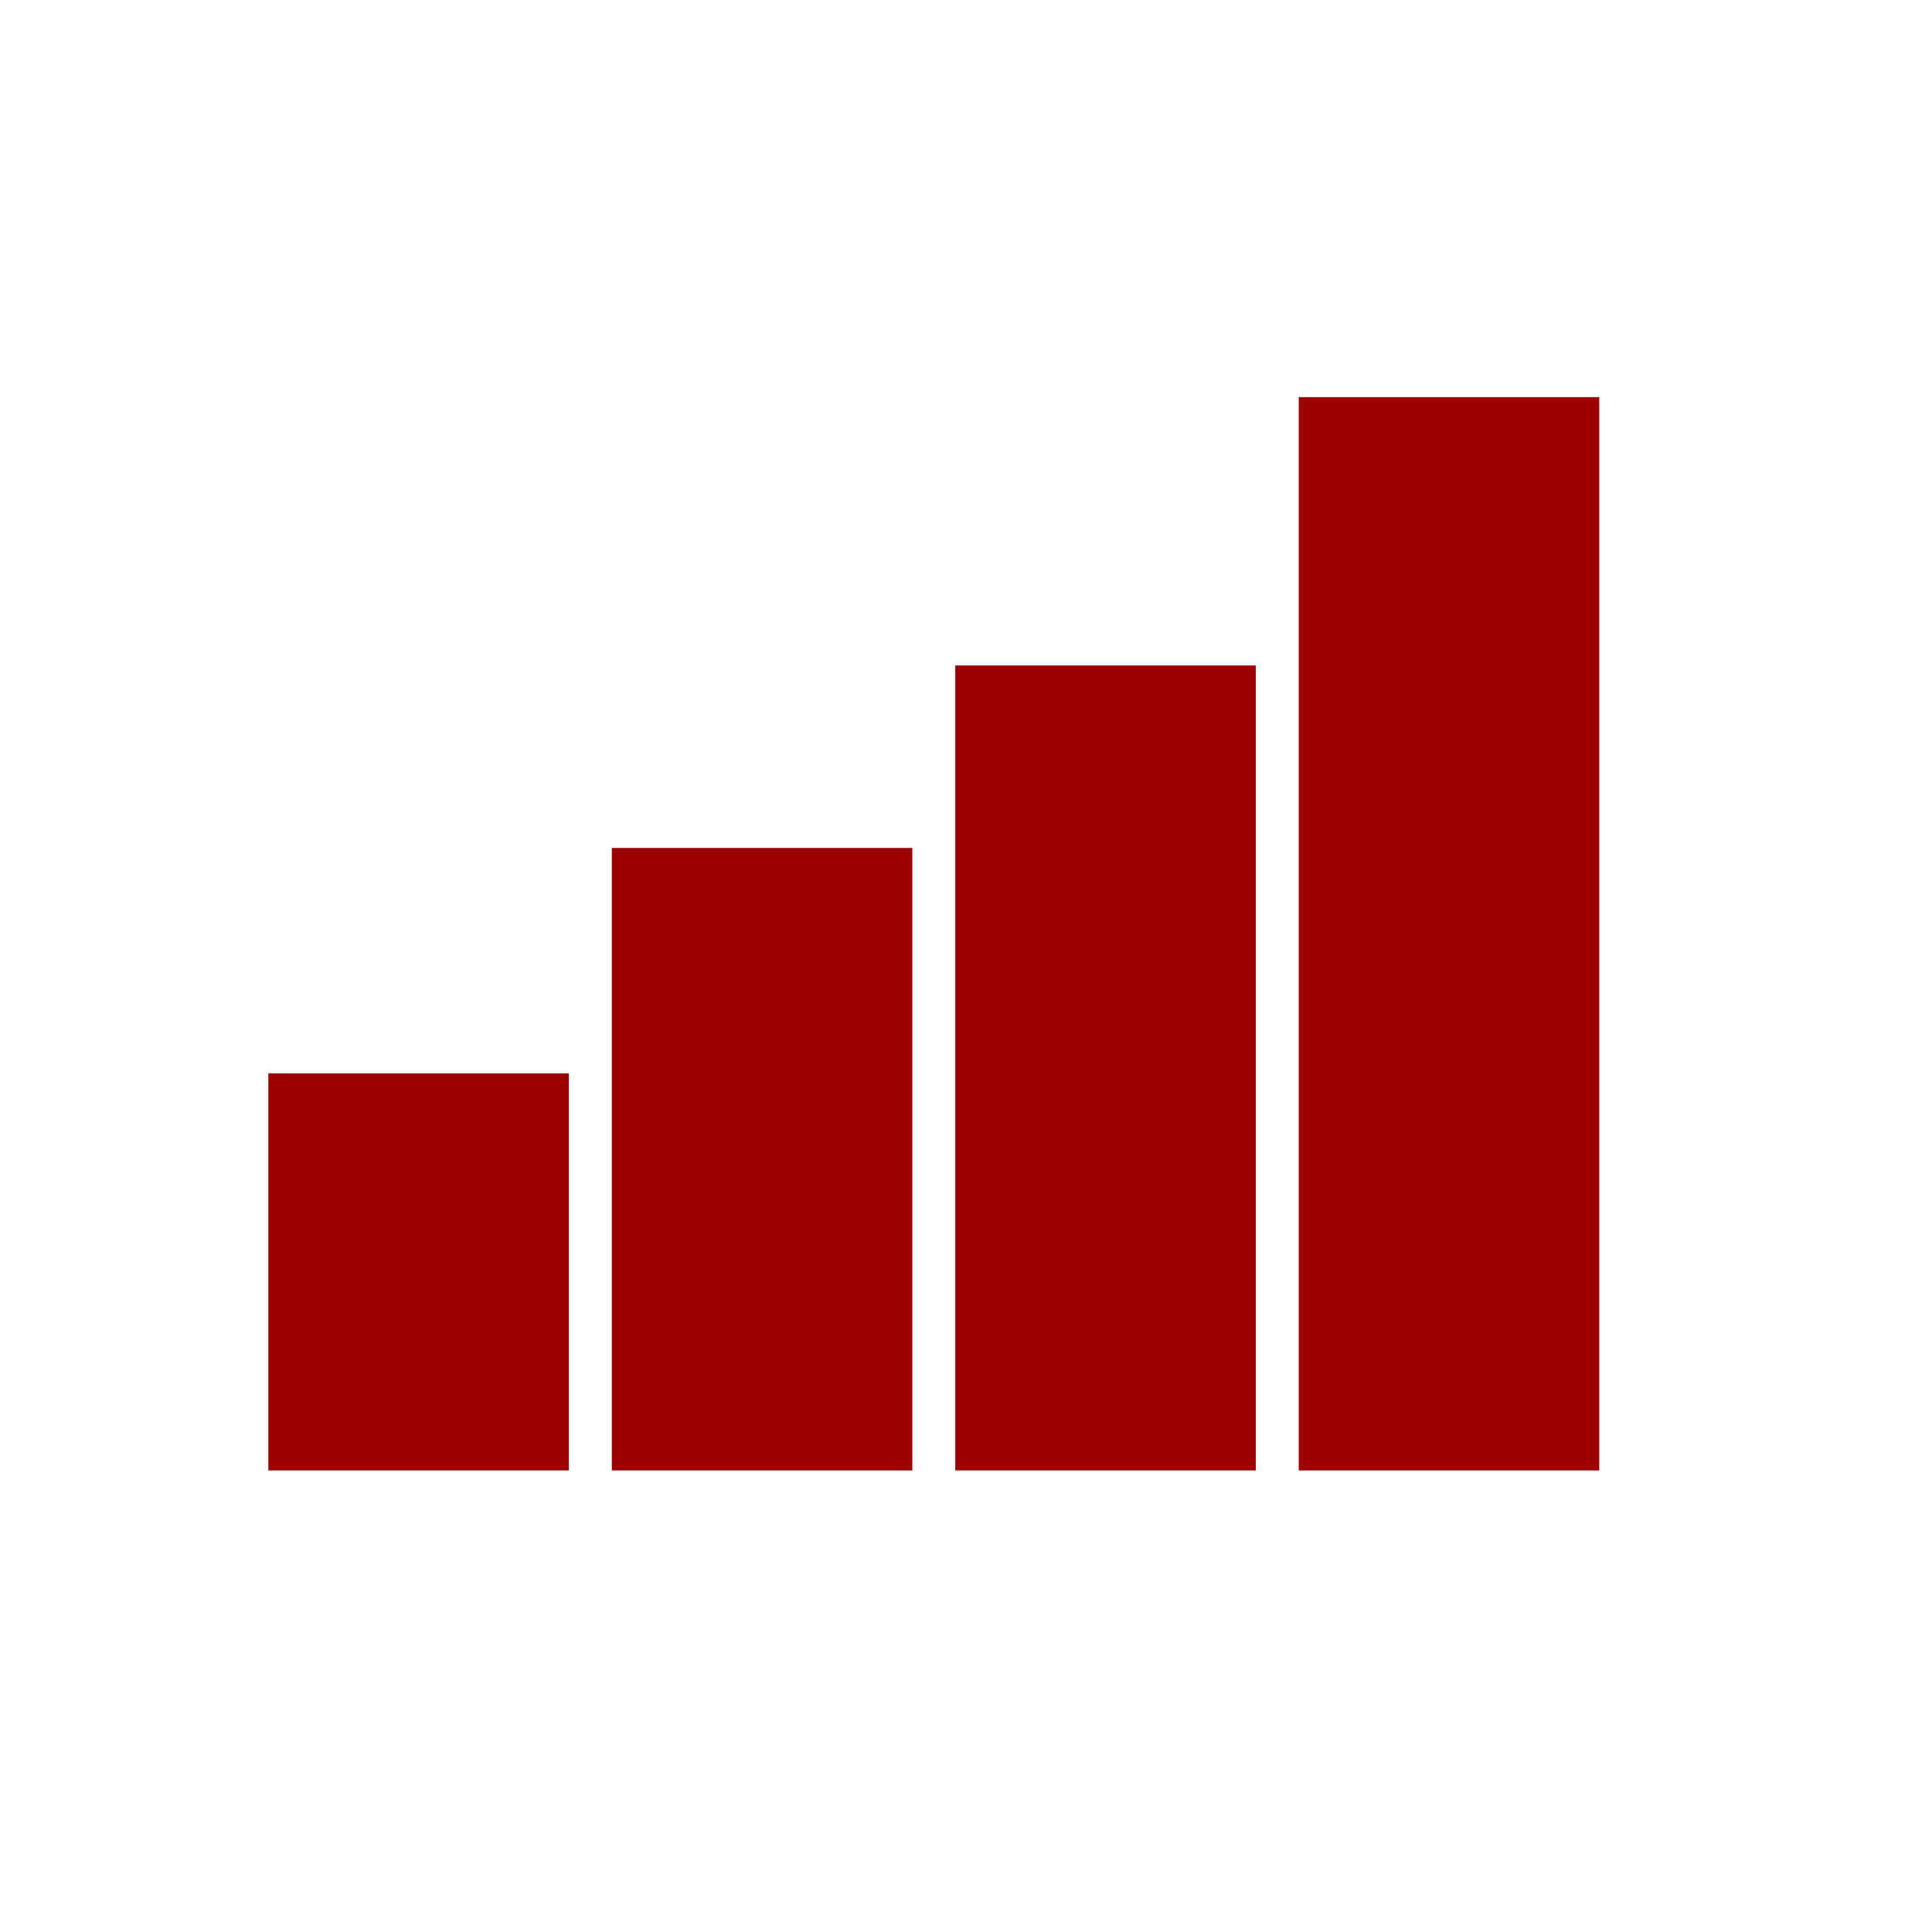 <?xml version="1.0" standalone="no"?>
<svg xmlns="http://www.w3.org/2000/svg" viewBox="0 0 180 180">
	<path d="M 121 37 L 121 137 L 149 137 L 149 37 L 121 37 ZM 89 62 L 89 137 L 117 137 L 117 62 L 89 62 ZM 57 79 L 57 137 L 85 137 L 85 79 L 57 79 ZM 25 100 L 25 137 L 53 137 L 53 100 L 25 100 Z" fill="#9c0000"/>
</svg>